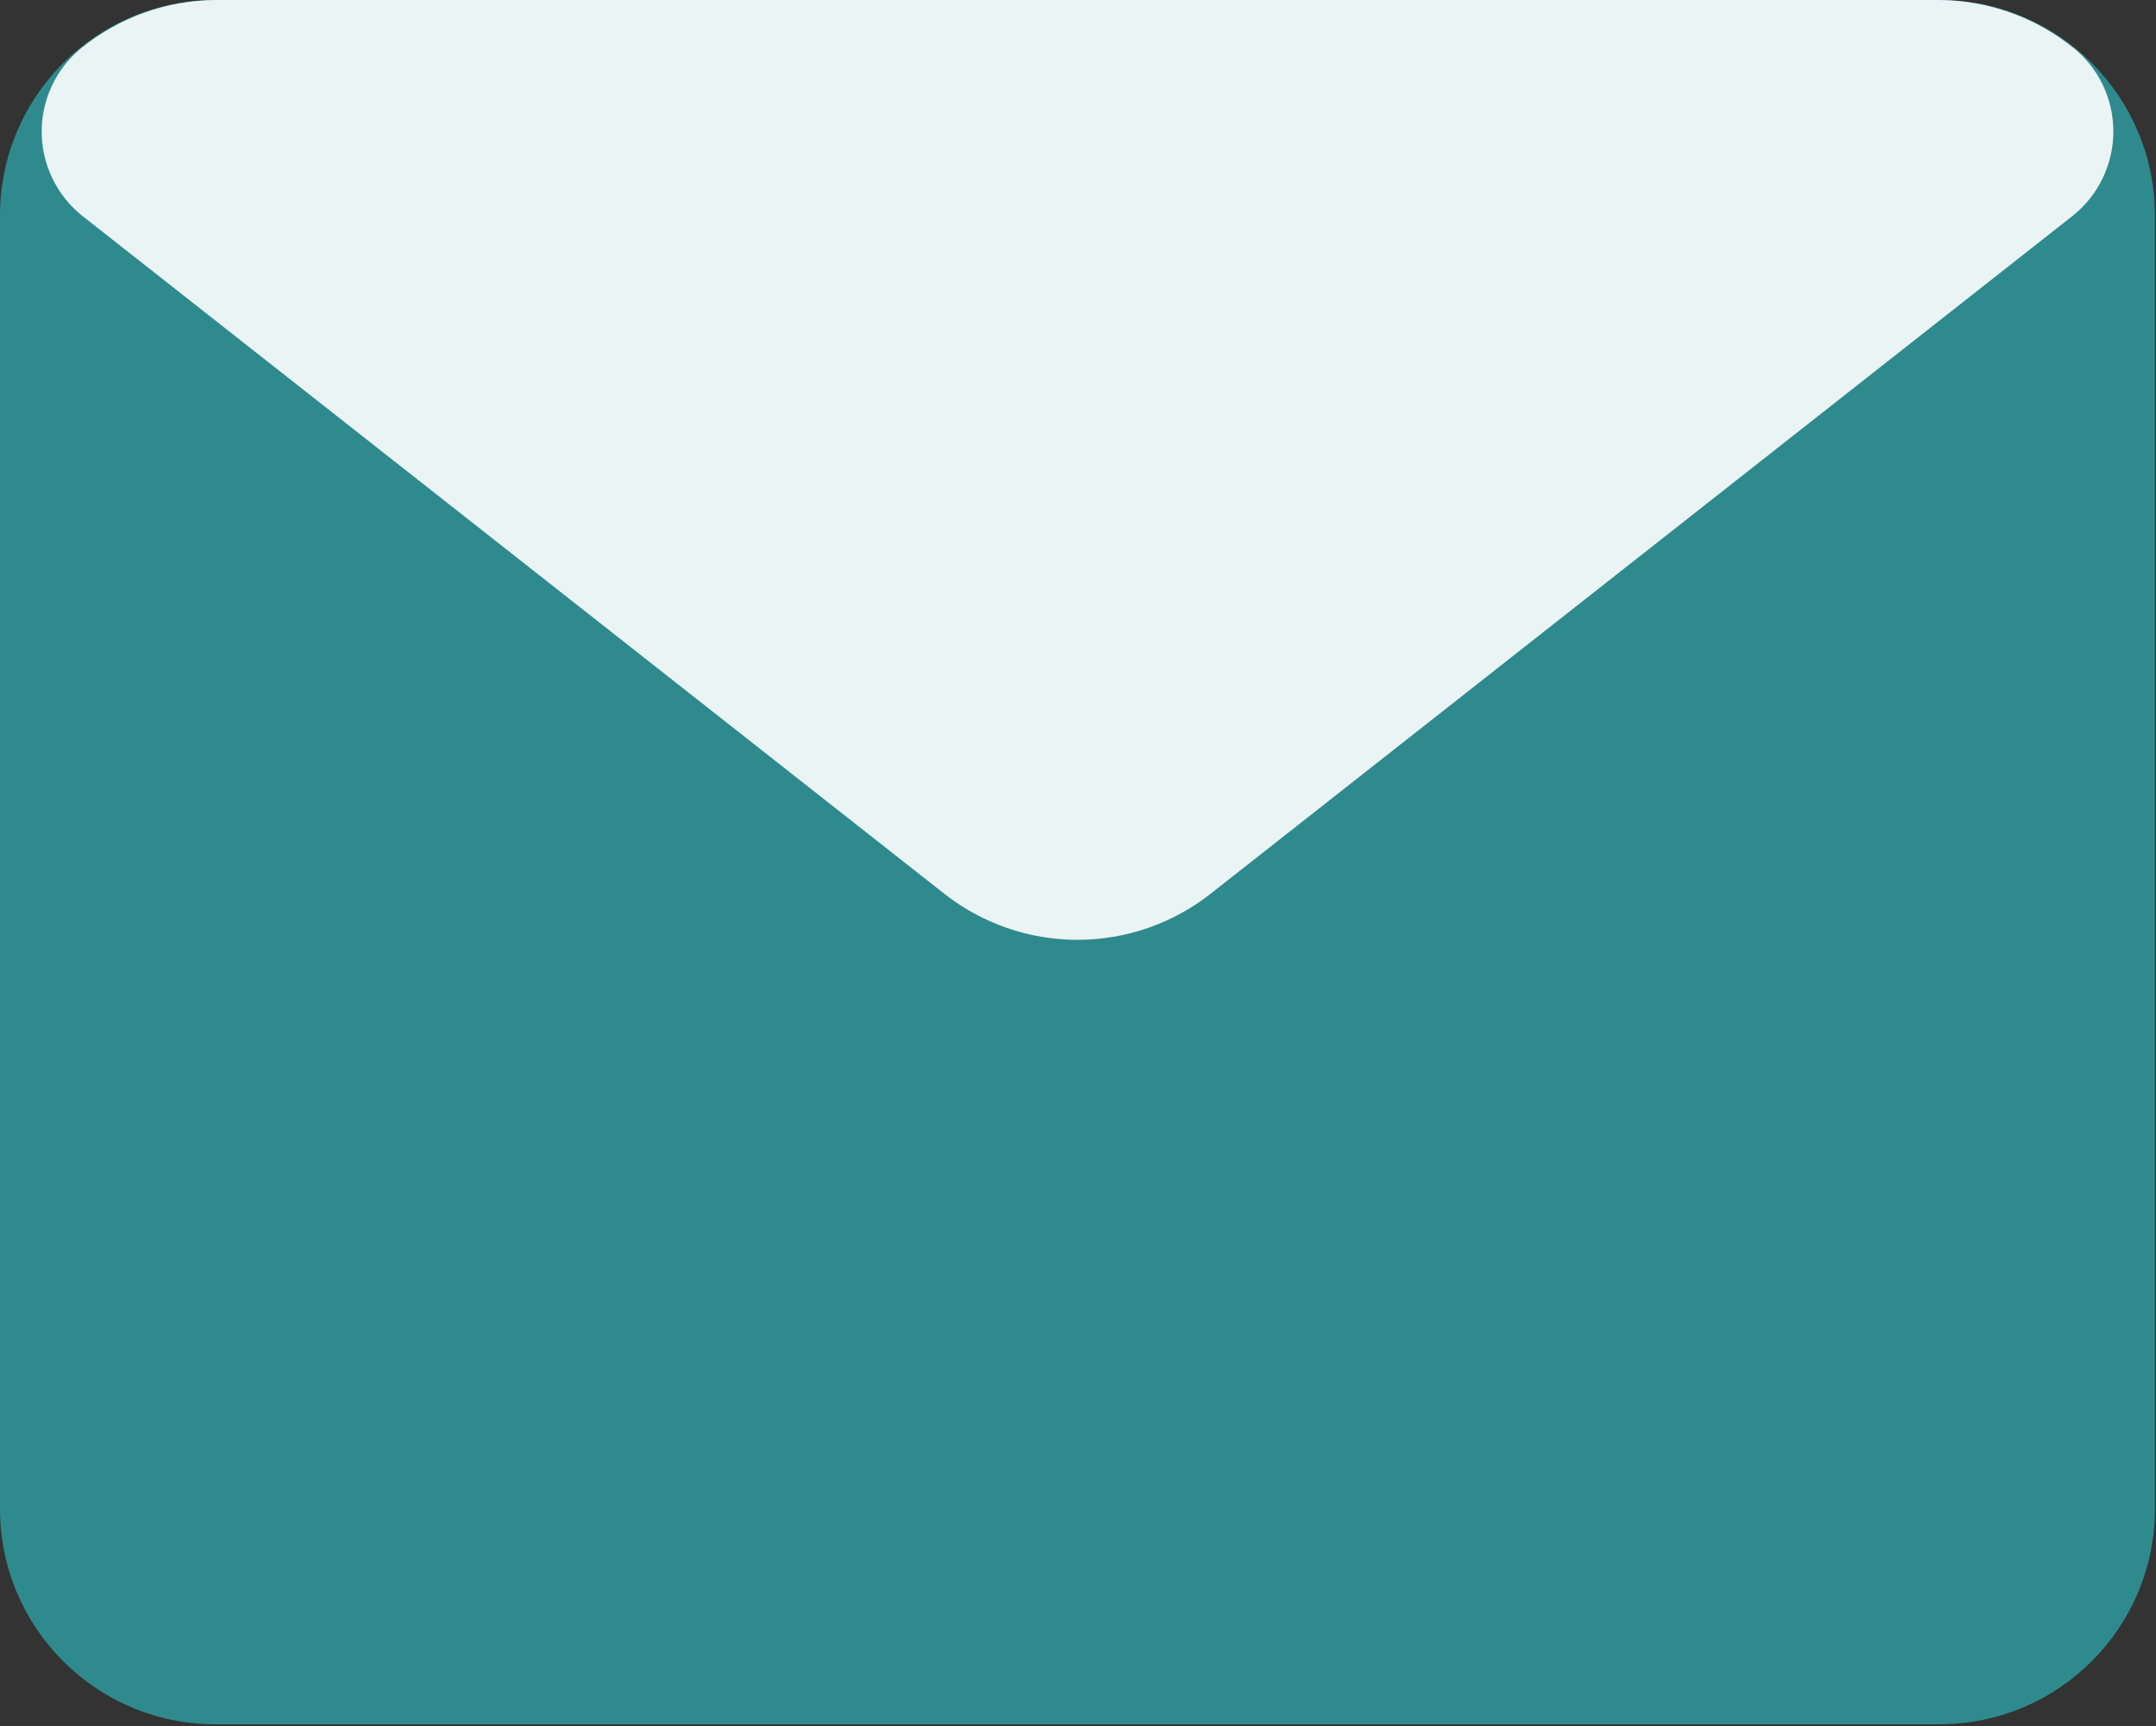 <?xml version="1.0" encoding="UTF-8"?>
<svg xmlns="http://www.w3.org/2000/svg" width="667" height="534" viewBox="0 0 667 534" fill="none">
  <rect x="0" y="0" width="667" height="534" fill="#333333" stroke="none"/>
  <path d="M600 0H66.667C29.848 0 0 29.848 0 66.667V466.667C0 503.486 29.848 533.333 66.667 533.333H600C636.819 533.333 666.667 503.486 666.667 466.667V66.667C666.667 29.848 636.819 0 600 0Z" fill="#2F8A8E"></path>
  <path d="M641.667 15C629.893 5.398 615.192 0.106 600 0H66.667C51.474 0.106 36.774 5.398 25 15C21.186 18.151 18.122 22.11 16.029 26.592C13.936 31.074 12.866 35.966 12.898 40.913C12.93 45.859 14.063 50.736 16.213 55.191C18.364 59.645 21.48 63.566 25.333 66.667L292 276.333C303.77 285.634 318.332 290.693 333.333 290.693C348.334 290.693 362.897 285.634 374.667 276.333L641.333 66.667C645.226 63.543 648.368 59.586 650.527 55.085C652.686 50.585 653.807 45.658 653.807 40.667C653.807 35.675 652.686 30.748 650.527 26.248C648.368 21.748 645.226 17.79 641.333 14.667L641.667 15Z" fill="#EBF4F5"></path>
</svg>
